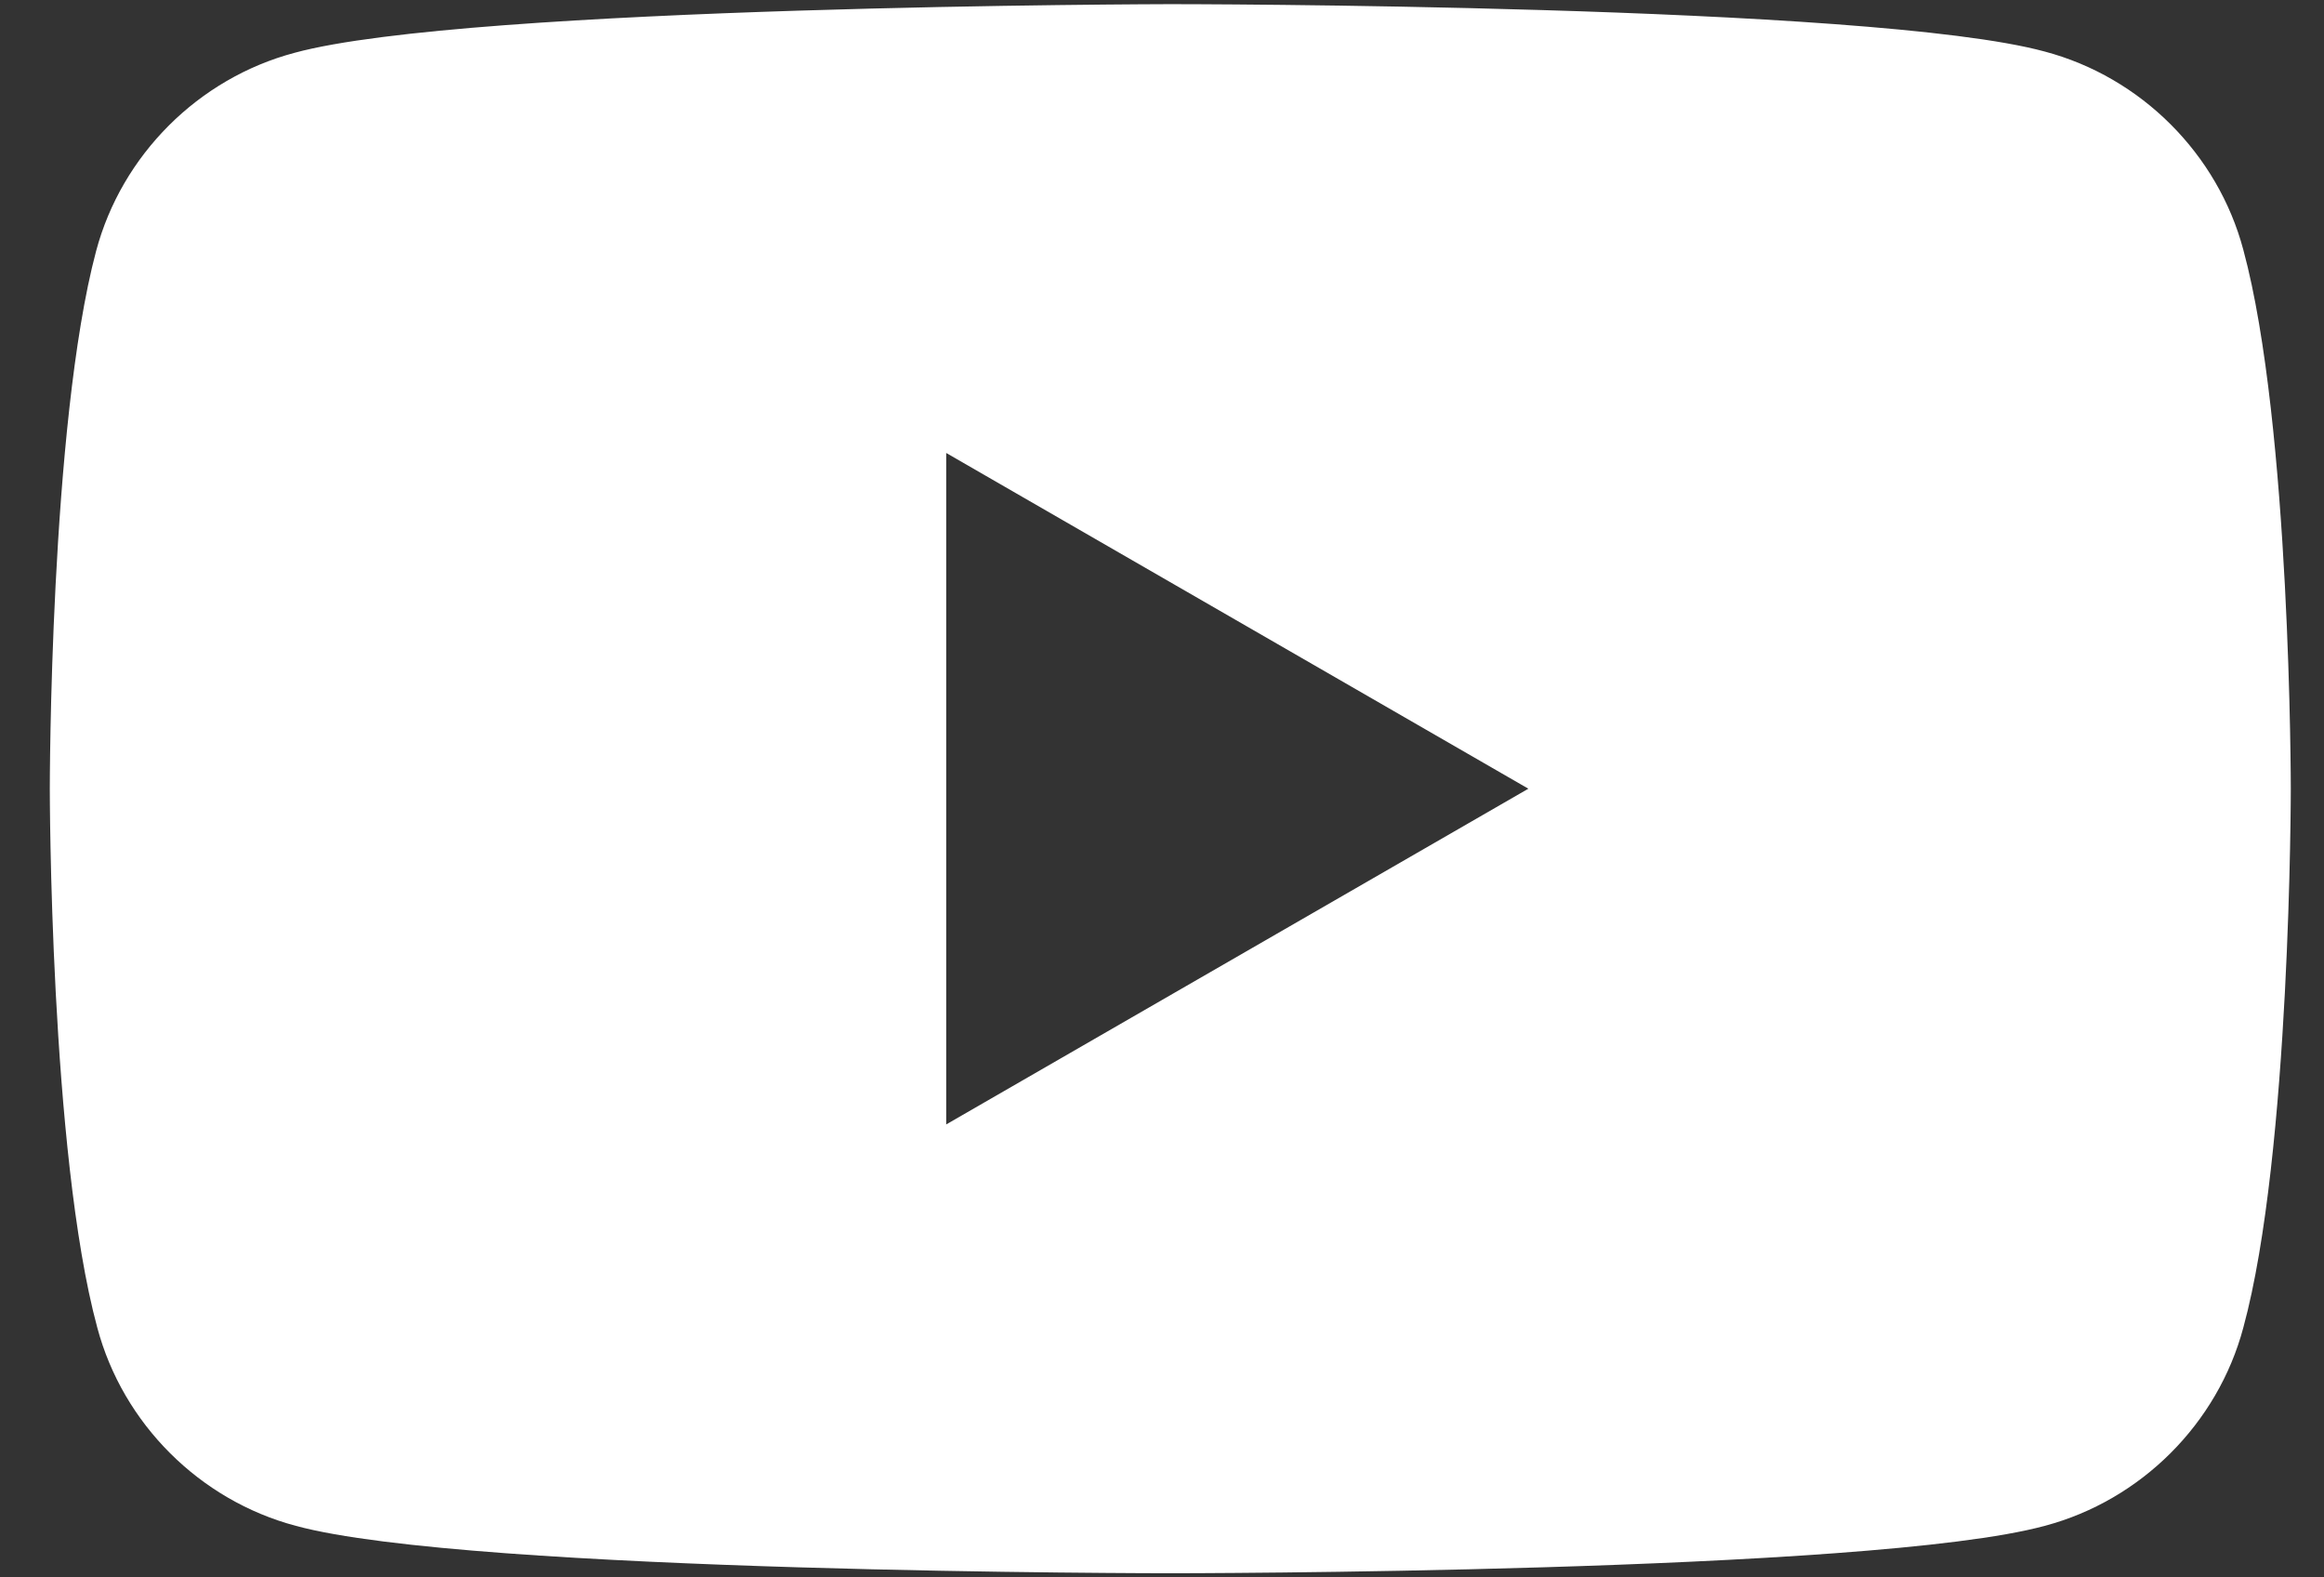 <svg xmlns="http://www.w3.org/2000/svg" fill="none" viewBox="0 0 28 19" height="19" width="28">
<rect x="0" y="0" width="28" height="19" fill="#333333" stroke="none"/>
<path fill="white" d="M27.028 3.009C26.72 1.852 25.795 0.929 24.636 0.621C22.538 0.05 14.1 0.05 14.1 0.05C14.1 0.05 5.648 0.064 3.549 0.636C2.39 0.944 1.466 1.867 1.158 3.024C0.6 5.119 0.6 9.5 0.6 9.5C0.6 9.5 0.6 13.881 1.172 15.991C1.48 17.148 2.405 18.071 3.564 18.379C5.662 18.95 14.1 18.95 14.1 18.95C14.1 18.95 22.538 18.95 24.636 18.379C25.795 18.071 26.72 17.148 27.028 15.991C27.6 13.895 27.6 9.5 27.6 9.5C27.6 9.5 27.6 5.119 27.028 3.009ZM11.4 13.544V5.456L18.414 9.5L11.4 13.544Z"></path>
</svg>

